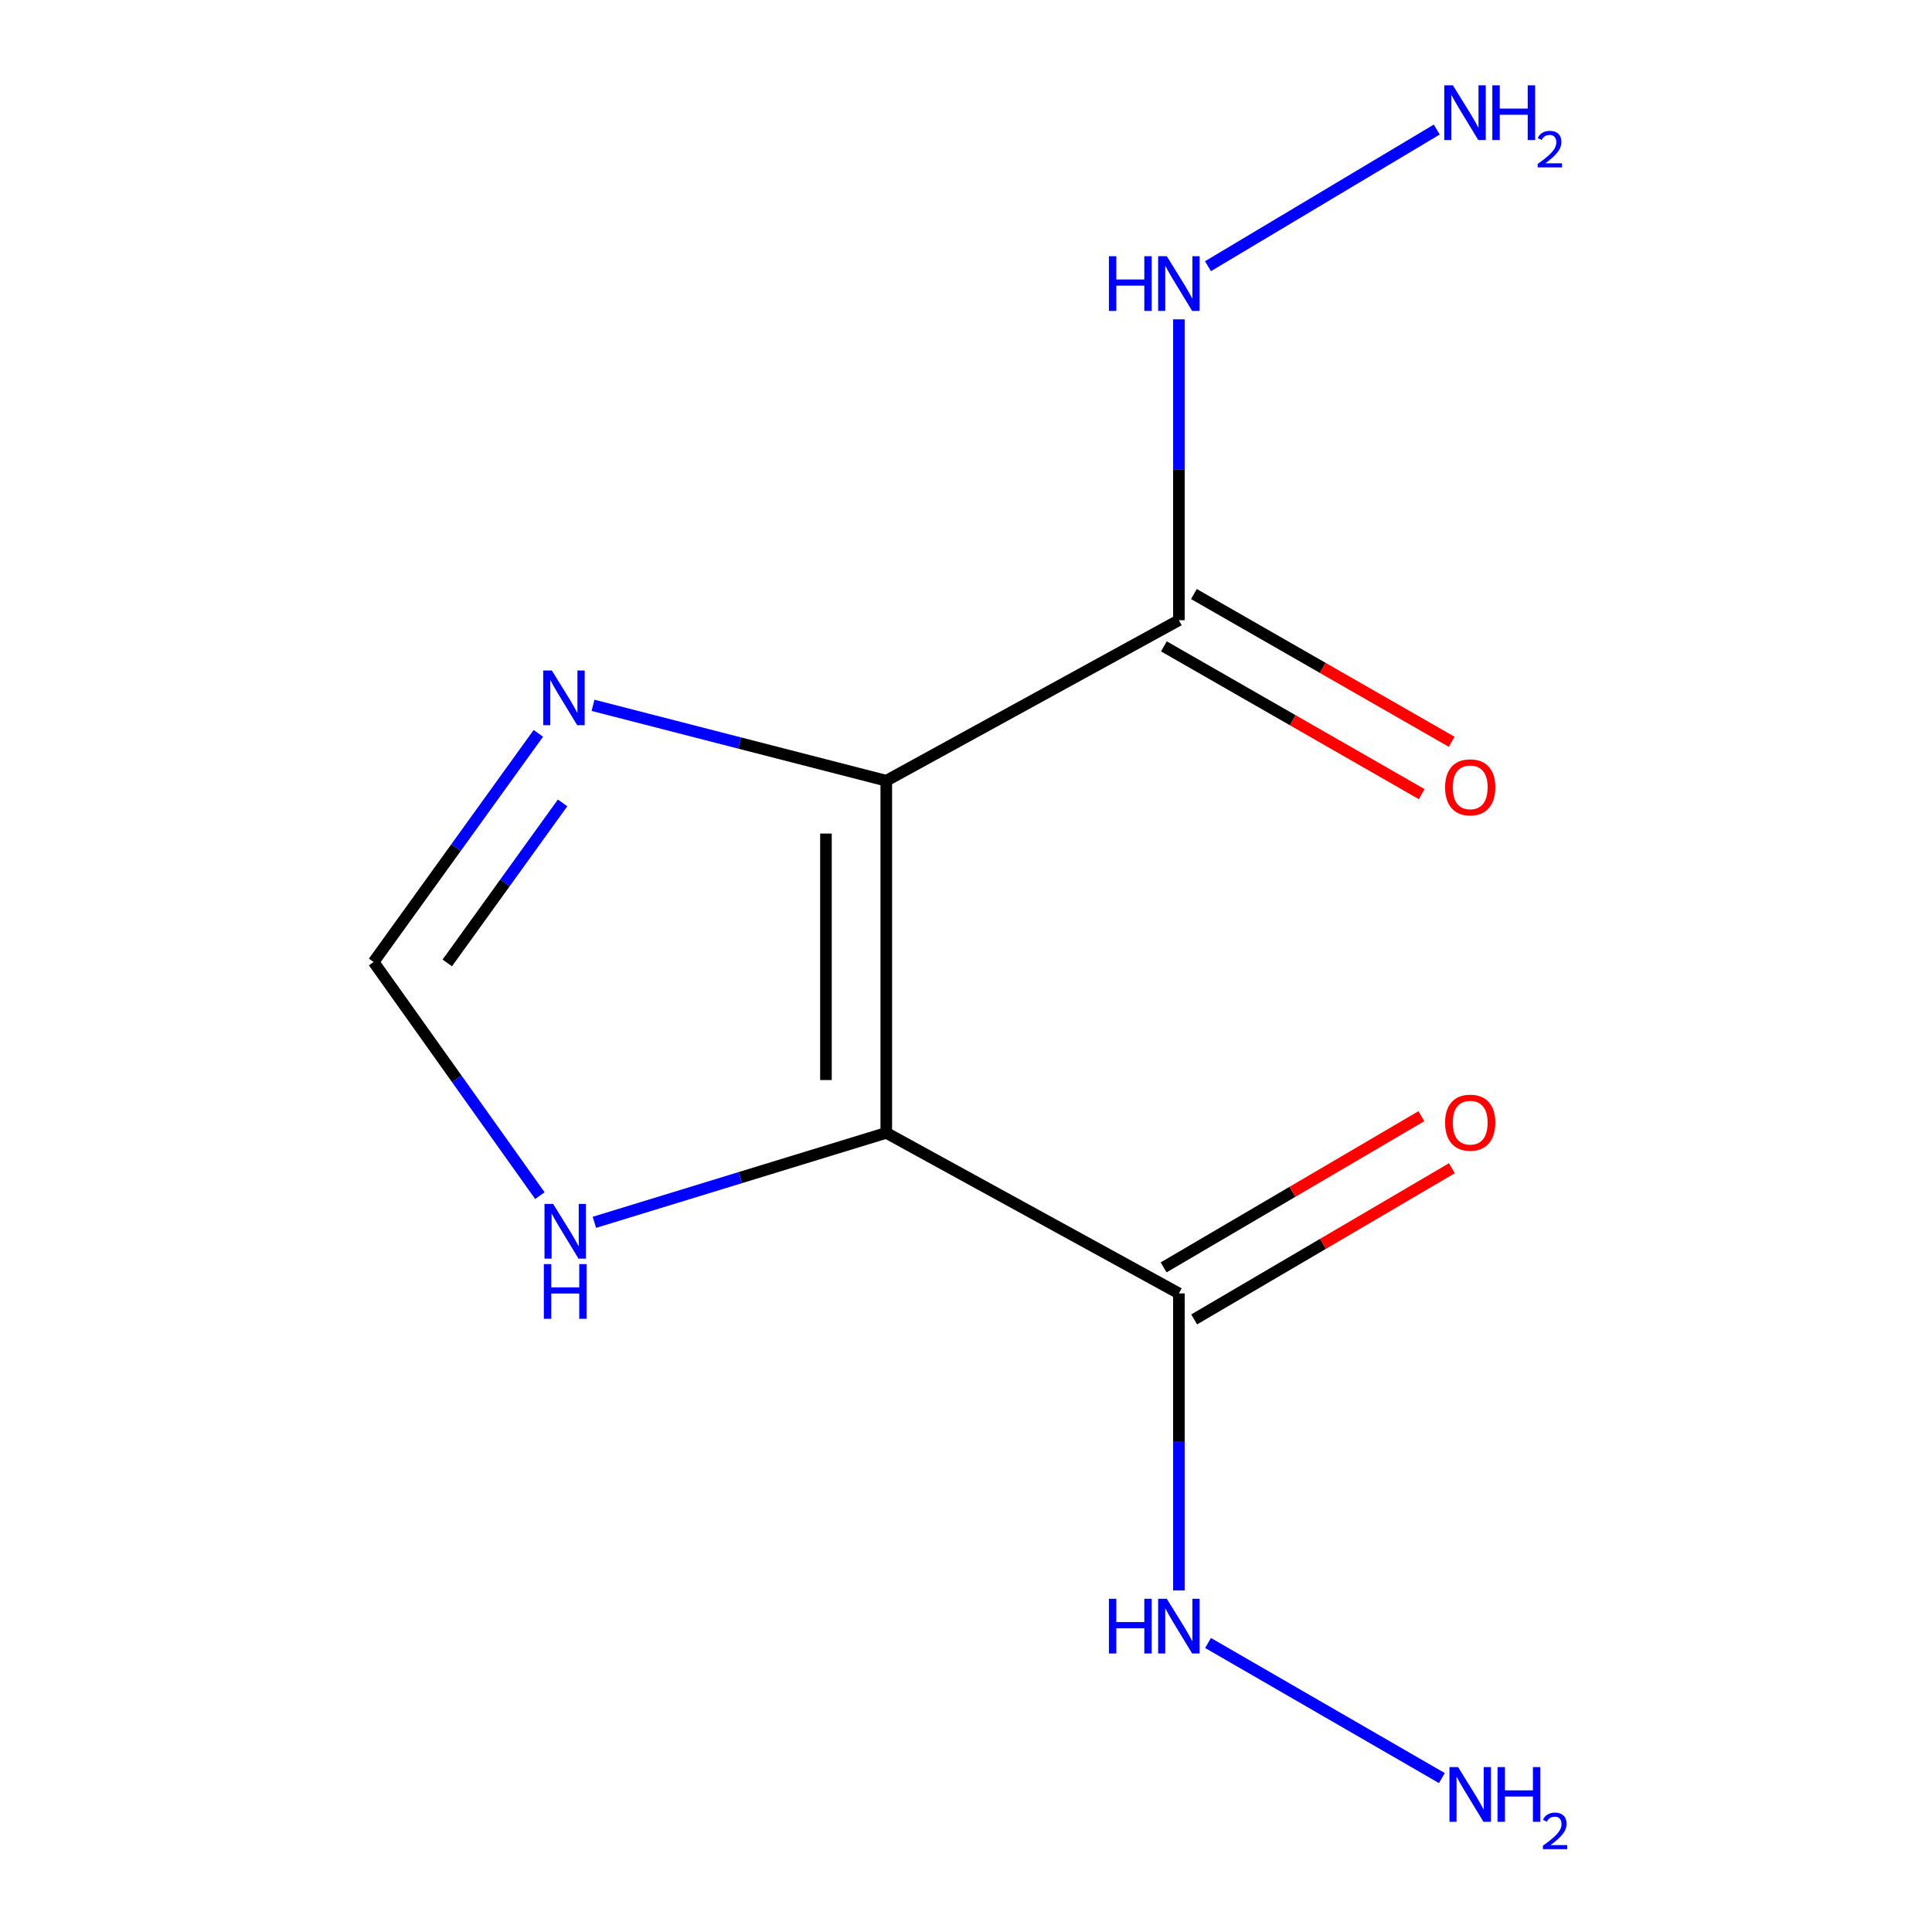 <?xml version='1.0' encoding='iso-8859-1'?>
<svg version='1.1' baseProfile='full'
              xmlns='http://www.w3.org/2000/svg'
                      xmlns:rdkit='http://www.rdkit.org/xml'
                      xmlns:xlink='http://www.w3.org/1999/xlink'
                  xml:space='preserve'
width='1000px' height='1000px' viewBox='0 0 1000 1000'>
<!-- END OF HEADER -->
<rect style='opacity:1.0;fill:#FFFFFF;stroke:none' width='1000' height='1000' x='0' y='0'> </rect>
<path class='bond-0' d='M 458.738,404.105 L 458.738,586.371' style='fill:none;fill-rule:evenodd;stroke:#000000;stroke-width:6px;stroke-linecap:butt;stroke-linejoin:miter;stroke-opacity:1' />
<path class='bond-0' d='M 427.513,431.445 L 427.513,559.031' style='fill:none;fill-rule:evenodd;stroke:#000000;stroke-width:6px;stroke-linecap:butt;stroke-linejoin:miter;stroke-opacity:1' />
<path class='bond-1' d='M 458.738,404.105 L 610.195,321.013' style='fill:none;fill-rule:evenodd;stroke:#000000;stroke-width:6px;stroke-linecap:butt;stroke-linejoin:miter;stroke-opacity:1' />
<path class='bond-3' d='M 458.738,404.105 L 382.839,384.59' style='fill:none;fill-rule:evenodd;stroke:#000000;stroke-width:6px;stroke-linecap:butt;stroke-linejoin:miter;stroke-opacity:1' />
<path class='bond-3' d='M 382.839,384.59 L 306.94,365.075' style='fill:none;fill-rule:evenodd;stroke:#0000FF;stroke-width:6px;stroke-linecap:butt;stroke-linejoin:miter;stroke-opacity:1' />
<path class='bond-2' d='M 458.738,586.371 L 610.195,669.463' style='fill:none;fill-rule:evenodd;stroke:#000000;stroke-width:6px;stroke-linecap:butt;stroke-linejoin:miter;stroke-opacity:1' />
<path class='bond-4' d='M 458.738,586.371 L 383.196,609.525' style='fill:none;fill-rule:evenodd;stroke:#000000;stroke-width:6px;stroke-linecap:butt;stroke-linejoin:miter;stroke-opacity:1' />
<path class='bond-4' d='M 383.196,609.525 L 307.655,632.678' style='fill:none;fill-rule:evenodd;stroke:#0000FF;stroke-width:6px;stroke-linecap:butt;stroke-linejoin:miter;stroke-opacity:1' />
<path class='bond-6' d='M 602.431,334.558 L 669.149,372.799' style='fill:none;fill-rule:evenodd;stroke:#000000;stroke-width:6px;stroke-linecap:butt;stroke-linejoin:miter;stroke-opacity:1' />
<path class='bond-6' d='M 669.149,372.799 L 735.867,411.04' style='fill:none;fill-rule:evenodd;stroke:#FF0000;stroke-width:6px;stroke-linecap:butt;stroke-linejoin:miter;stroke-opacity:1' />
<path class='bond-6' d='M 617.959,307.468 L 684.677,345.709' style='fill:none;fill-rule:evenodd;stroke:#000000;stroke-width:6px;stroke-linecap:butt;stroke-linejoin:miter;stroke-opacity:1' />
<path class='bond-6' d='M 684.677,345.709 L 751.394,383.949' style='fill:none;fill-rule:evenodd;stroke:#FF0000;stroke-width:6px;stroke-linecap:butt;stroke-linejoin:miter;stroke-opacity:1' />
<path class='bond-9' d='M 610.195,321.013 L 610.195,243.154' style='fill:none;fill-rule:evenodd;stroke:#000000;stroke-width:6px;stroke-linecap:butt;stroke-linejoin:miter;stroke-opacity:1' />
<path class='bond-9' d='M 610.195,243.154 L 610.195,165.295' style='fill:none;fill-rule:evenodd;stroke:#0000FF;stroke-width:6px;stroke-linecap:butt;stroke-linejoin:miter;stroke-opacity:1' />
<path class='bond-7' d='M 618.095,682.93 L 684.8,643.798' style='fill:none;fill-rule:evenodd;stroke:#000000;stroke-width:6px;stroke-linecap:butt;stroke-linejoin:miter;stroke-opacity:1' />
<path class='bond-7' d='M 684.8,643.798 L 751.505,604.667' style='fill:none;fill-rule:evenodd;stroke:#FF0000;stroke-width:6px;stroke-linecap:butt;stroke-linejoin:miter;stroke-opacity:1' />
<path class='bond-7' d='M 602.295,655.997 L 669,616.866' style='fill:none;fill-rule:evenodd;stroke:#000000;stroke-width:6px;stroke-linecap:butt;stroke-linejoin:miter;stroke-opacity:1' />
<path class='bond-7' d='M 669,616.866 L 735.706,577.734' style='fill:none;fill-rule:evenodd;stroke:#FF0000;stroke-width:6px;stroke-linecap:butt;stroke-linejoin:miter;stroke-opacity:1' />
<path class='bond-8' d='M 610.195,669.463 L 610.195,746.341' style='fill:none;fill-rule:evenodd;stroke:#000000;stroke-width:6px;stroke-linecap:butt;stroke-linejoin:miter;stroke-opacity:1' />
<path class='bond-8' d='M 610.195,746.341 L 610.195,823.219' style='fill:none;fill-rule:evenodd;stroke:#0000FF;stroke-width:6px;stroke-linecap:butt;stroke-linejoin:miter;stroke-opacity:1' />
<path class='bond-5' d='M 278.654,379.579 L 236.017,438.748' style='fill:none;fill-rule:evenodd;stroke:#0000FF;stroke-width:6px;stroke-linecap:butt;stroke-linejoin:miter;stroke-opacity:1' />
<path class='bond-5' d='M 236.017,438.748 L 193.38,497.918' style='fill:none;fill-rule:evenodd;stroke:#000000;stroke-width:6px;stroke-linecap:butt;stroke-linejoin:miter;stroke-opacity:1' />
<path class='bond-5' d='M 291.196,415.584 L 261.35,457.003' style='fill:none;fill-rule:evenodd;stroke:#0000FF;stroke-width:6px;stroke-linecap:butt;stroke-linejoin:miter;stroke-opacity:1' />
<path class='bond-5' d='M 261.35,457.003 L 231.504,498.422' style='fill:none;fill-rule:evenodd;stroke:#000000;stroke-width:6px;stroke-linecap:butt;stroke-linejoin:miter;stroke-opacity:1' />
<path class='bond-12' d='M 279.45,618.865 L 236.415,558.392' style='fill:none;fill-rule:evenodd;stroke:#0000FF;stroke-width:6px;stroke-linecap:butt;stroke-linejoin:miter;stroke-opacity:1' />
<path class='bond-12' d='M 236.415,558.392 L 193.38,497.918' style='fill:none;fill-rule:evenodd;stroke:#000000;stroke-width:6px;stroke-linecap:butt;stroke-linejoin:miter;stroke-opacity:1' />
<path class='bond-10' d='M 625.288,850.406 L 746.318,920.333' style='fill:none;fill-rule:evenodd;stroke:#0000FF;stroke-width:6px;stroke-linecap:butt;stroke-linejoin:miter;stroke-opacity:1' />
<path class='bond-11' d='M 625.247,137.788 L 743.673,67.055' style='fill:none;fill-rule:evenodd;stroke:#0000FF;stroke-width:6px;stroke-linecap:butt;stroke-linejoin:miter;stroke-opacity:1' />
<path  class='atom-4' d='M 285.634 347.046
L 294.914 362.046
Q 295.834 363.526, 297.314 366.206
Q 298.794 368.886, 298.874 369.046
L 298.874 347.046
L 302.634 347.046
L 302.634 375.366
L 298.754 375.366
L 288.794 358.966
Q 287.634 357.046, 286.394 354.846
Q 285.194 352.646, 284.834 351.966
L 284.834 375.366
L 281.154 375.366
L 281.154 347.046
L 285.634 347.046
' fill='#0000FF'/>
<path  class='atom-5' d='M 286.31 623.142
L 295.59 638.142
Q 296.51 639.622, 297.99 642.302
Q 299.47 644.982, 299.55 645.142
L 299.55 623.142
L 303.31 623.142
L 303.31 651.462
L 299.43 651.462
L 289.47 635.062
Q 288.31 633.142, 287.07 630.942
Q 285.87 628.742, 285.51 628.062
L 285.51 651.462
L 281.83 651.462
L 281.83 623.142
L 286.31 623.142
' fill='#0000FF'/>
<path  class='atom-5' d='M 281.49 654.294
L 285.33 654.294
L 285.33 666.334
L 299.81 666.334
L 299.81 654.294
L 303.65 654.294
L 303.65 682.614
L 299.81 682.614
L 299.81 669.534
L 285.33 669.534
L 285.33 682.614
L 281.49 682.614
L 281.49 654.294
' fill='#0000FF'/>
<path  class='atom-7' d='M 747.976 407.516
Q 747.976 400.716, 751.336 396.916
Q 754.696 393.116, 760.976 393.116
Q 767.256 393.116, 770.616 396.916
Q 773.976 400.716, 773.976 407.516
Q 773.976 414.396, 770.576 418.316
Q 767.176 422.196, 760.976 422.196
Q 754.736 422.196, 751.336 418.316
Q 747.976 414.436, 747.976 407.516
M 760.976 418.996
Q 765.296 418.996, 767.616 416.116
Q 769.976 413.196, 769.976 407.516
Q 769.976 401.956, 767.616 399.156
Q 765.296 396.316, 760.976 396.316
Q 756.656 396.316, 754.296 399.116
Q 751.976 401.916, 751.976 407.516
Q 751.976 413.236, 754.296 416.116
Q 756.656 418.996, 760.976 418.996
' fill='#FF0000'/>
<path  class='atom-8' d='M 747.976 581.091
Q 747.976 574.291, 751.336 570.491
Q 754.696 566.691, 760.976 566.691
Q 767.256 566.691, 770.616 570.491
Q 773.976 574.291, 773.976 581.091
Q 773.976 587.971, 770.576 591.891
Q 767.176 595.771, 760.976 595.771
Q 754.736 595.771, 751.336 591.891
Q 747.976 588.011, 747.976 581.091
M 760.976 592.571
Q 765.296 592.571, 767.616 589.691
Q 769.976 586.771, 769.976 581.091
Q 769.976 575.531, 767.616 572.731
Q 765.296 569.891, 760.976 569.891
Q 756.656 569.891, 754.296 572.691
Q 751.976 575.491, 751.976 581.091
Q 751.976 586.811, 754.296 589.691
Q 756.656 592.571, 760.976 592.571
' fill='#FF0000'/>
<path  class='atom-9' d='M 573.975 827.525
L 577.815 827.525
L 577.815 839.565
L 592.295 839.565
L 592.295 827.525
L 596.135 827.525
L 596.135 855.845
L 592.295 855.845
L 592.295 842.765
L 577.815 842.765
L 577.815 855.845
L 573.975 855.845
L 573.975 827.525
' fill='#0000FF'/>
<path  class='atom-9' d='M 603.935 827.525
L 613.215 842.525
Q 614.135 844.005, 615.615 846.685
Q 617.095 849.365, 617.175 849.525
L 617.175 827.525
L 620.935 827.525
L 620.935 855.845
L 617.055 855.845
L 607.095 839.445
Q 605.935 837.525, 604.695 835.325
Q 603.495 833.125, 603.135 832.445
L 603.135 855.845
L 599.455 855.845
L 599.455 827.525
L 603.935 827.525
' fill='#0000FF'/>
<path  class='atom-10' d='M 573.975 132.619
L 577.815 132.619
L 577.815 144.659
L 592.295 144.659
L 592.295 132.619
L 596.135 132.619
L 596.135 160.939
L 592.295 160.939
L 592.295 147.859
L 577.815 147.859
L 577.815 160.939
L 573.975 160.939
L 573.975 132.619
' fill='#0000FF'/>
<path  class='atom-10' d='M 603.935 132.619
L 613.215 147.619
Q 614.135 149.099, 615.615 151.779
Q 617.095 154.459, 617.175 154.619
L 617.175 132.619
L 620.935 132.619
L 620.935 160.939
L 617.055 160.939
L 607.095 144.539
Q 605.935 142.619, 604.695 140.419
Q 603.495 138.219, 603.135 137.539
L 603.135 160.939
L 599.455 160.939
L 599.455 132.619
L 603.935 132.619
' fill='#0000FF'/>
<path  class='atom-11' d='M 754.716 914.642
L 763.996 929.642
Q 764.916 931.122, 766.396 933.802
Q 767.876 936.482, 767.956 936.642
L 767.956 914.642
L 771.716 914.642
L 771.716 942.962
L 767.836 942.962
L 757.876 926.562
Q 756.716 924.642, 755.476 922.442
Q 754.276 920.242, 753.916 919.562
L 753.916 942.962
L 750.236 942.962
L 750.236 914.642
L 754.716 914.642
' fill='#0000FF'/>
<path  class='atom-11' d='M 775.116 914.642
L 778.956 914.642
L 778.956 926.682
L 793.436 926.682
L 793.436 914.642
L 797.276 914.642
L 797.276 942.962
L 793.436 942.962
L 793.436 929.882
L 778.956 929.882
L 778.956 942.962
L 775.116 942.962
L 775.116 914.642
' fill='#0000FF'/>
<path  class='atom-11' d='M 798.648 941.968
Q 799.335 940.199, 800.972 939.223
Q 802.608 938.219, 804.879 938.219
Q 807.704 938.219, 809.288 939.751
Q 810.872 941.282, 810.872 944.001
Q 810.872 946.773, 808.812 949.36
Q 806.78 951.947, 802.556 955.01
L 811.188 955.01
L 811.188 957.122
L 798.596 957.122
L 798.596 955.353
Q 802.08 952.871, 804.14 951.023
Q 806.225 949.175, 807.228 947.512
Q 808.232 945.849, 808.232 944.133
Q 808.232 942.338, 807.334 941.335
Q 806.436 940.331, 804.879 940.331
Q 803.374 940.331, 802.371 940.939
Q 801.368 941.546, 800.655 942.892
L 798.648 941.968
' fill='#0000FF'/>
<path  class='atom-12' d='M 752.027 44.166
L 761.307 59.166
Q 762.227 60.646, 763.707 63.326
Q 765.187 66.006, 765.267 66.166
L 765.267 44.166
L 769.027 44.166
L 769.027 72.486
L 765.147 72.486
L 755.187 56.086
Q 754.027 54.166, 752.787 51.966
Q 751.587 49.766, 751.227 49.086
L 751.227 72.486
L 747.547 72.486
L 747.547 44.166
L 752.027 44.166
' fill='#0000FF'/>
<path  class='atom-12' d='M 772.427 44.166
L 776.267 44.166
L 776.267 56.206
L 790.747 56.206
L 790.747 44.166
L 794.587 44.166
L 794.587 72.486
L 790.747 72.486
L 790.747 59.406
L 776.267 59.406
L 776.267 72.486
L 772.427 72.486
L 772.427 44.166
' fill='#0000FF'/>
<path  class='atom-12' d='M 795.96 71.493
Q 796.646 69.724, 798.283 68.747
Q 799.92 67.744, 802.19 67.744
Q 805.015 67.744, 806.599 69.275
Q 808.183 70.806, 808.183 73.525
Q 808.183 76.297, 806.124 78.885
Q 804.091 81.472, 799.867 84.534
L 808.5 84.534
L 808.5 86.646
L 795.907 86.646
L 795.907 84.877
Q 799.392 82.396, 801.451 80.548
Q 803.536 78.7, 804.54 77.037
Q 805.543 75.374, 805.543 73.657
Q 805.543 71.862, 804.645 70.859
Q 803.748 69.856, 802.19 69.856
Q 800.685 69.856, 799.682 70.463
Q 798.679 71.07, 797.966 72.417
L 795.96 71.493
' fill='#0000FF'/>
</svg>
